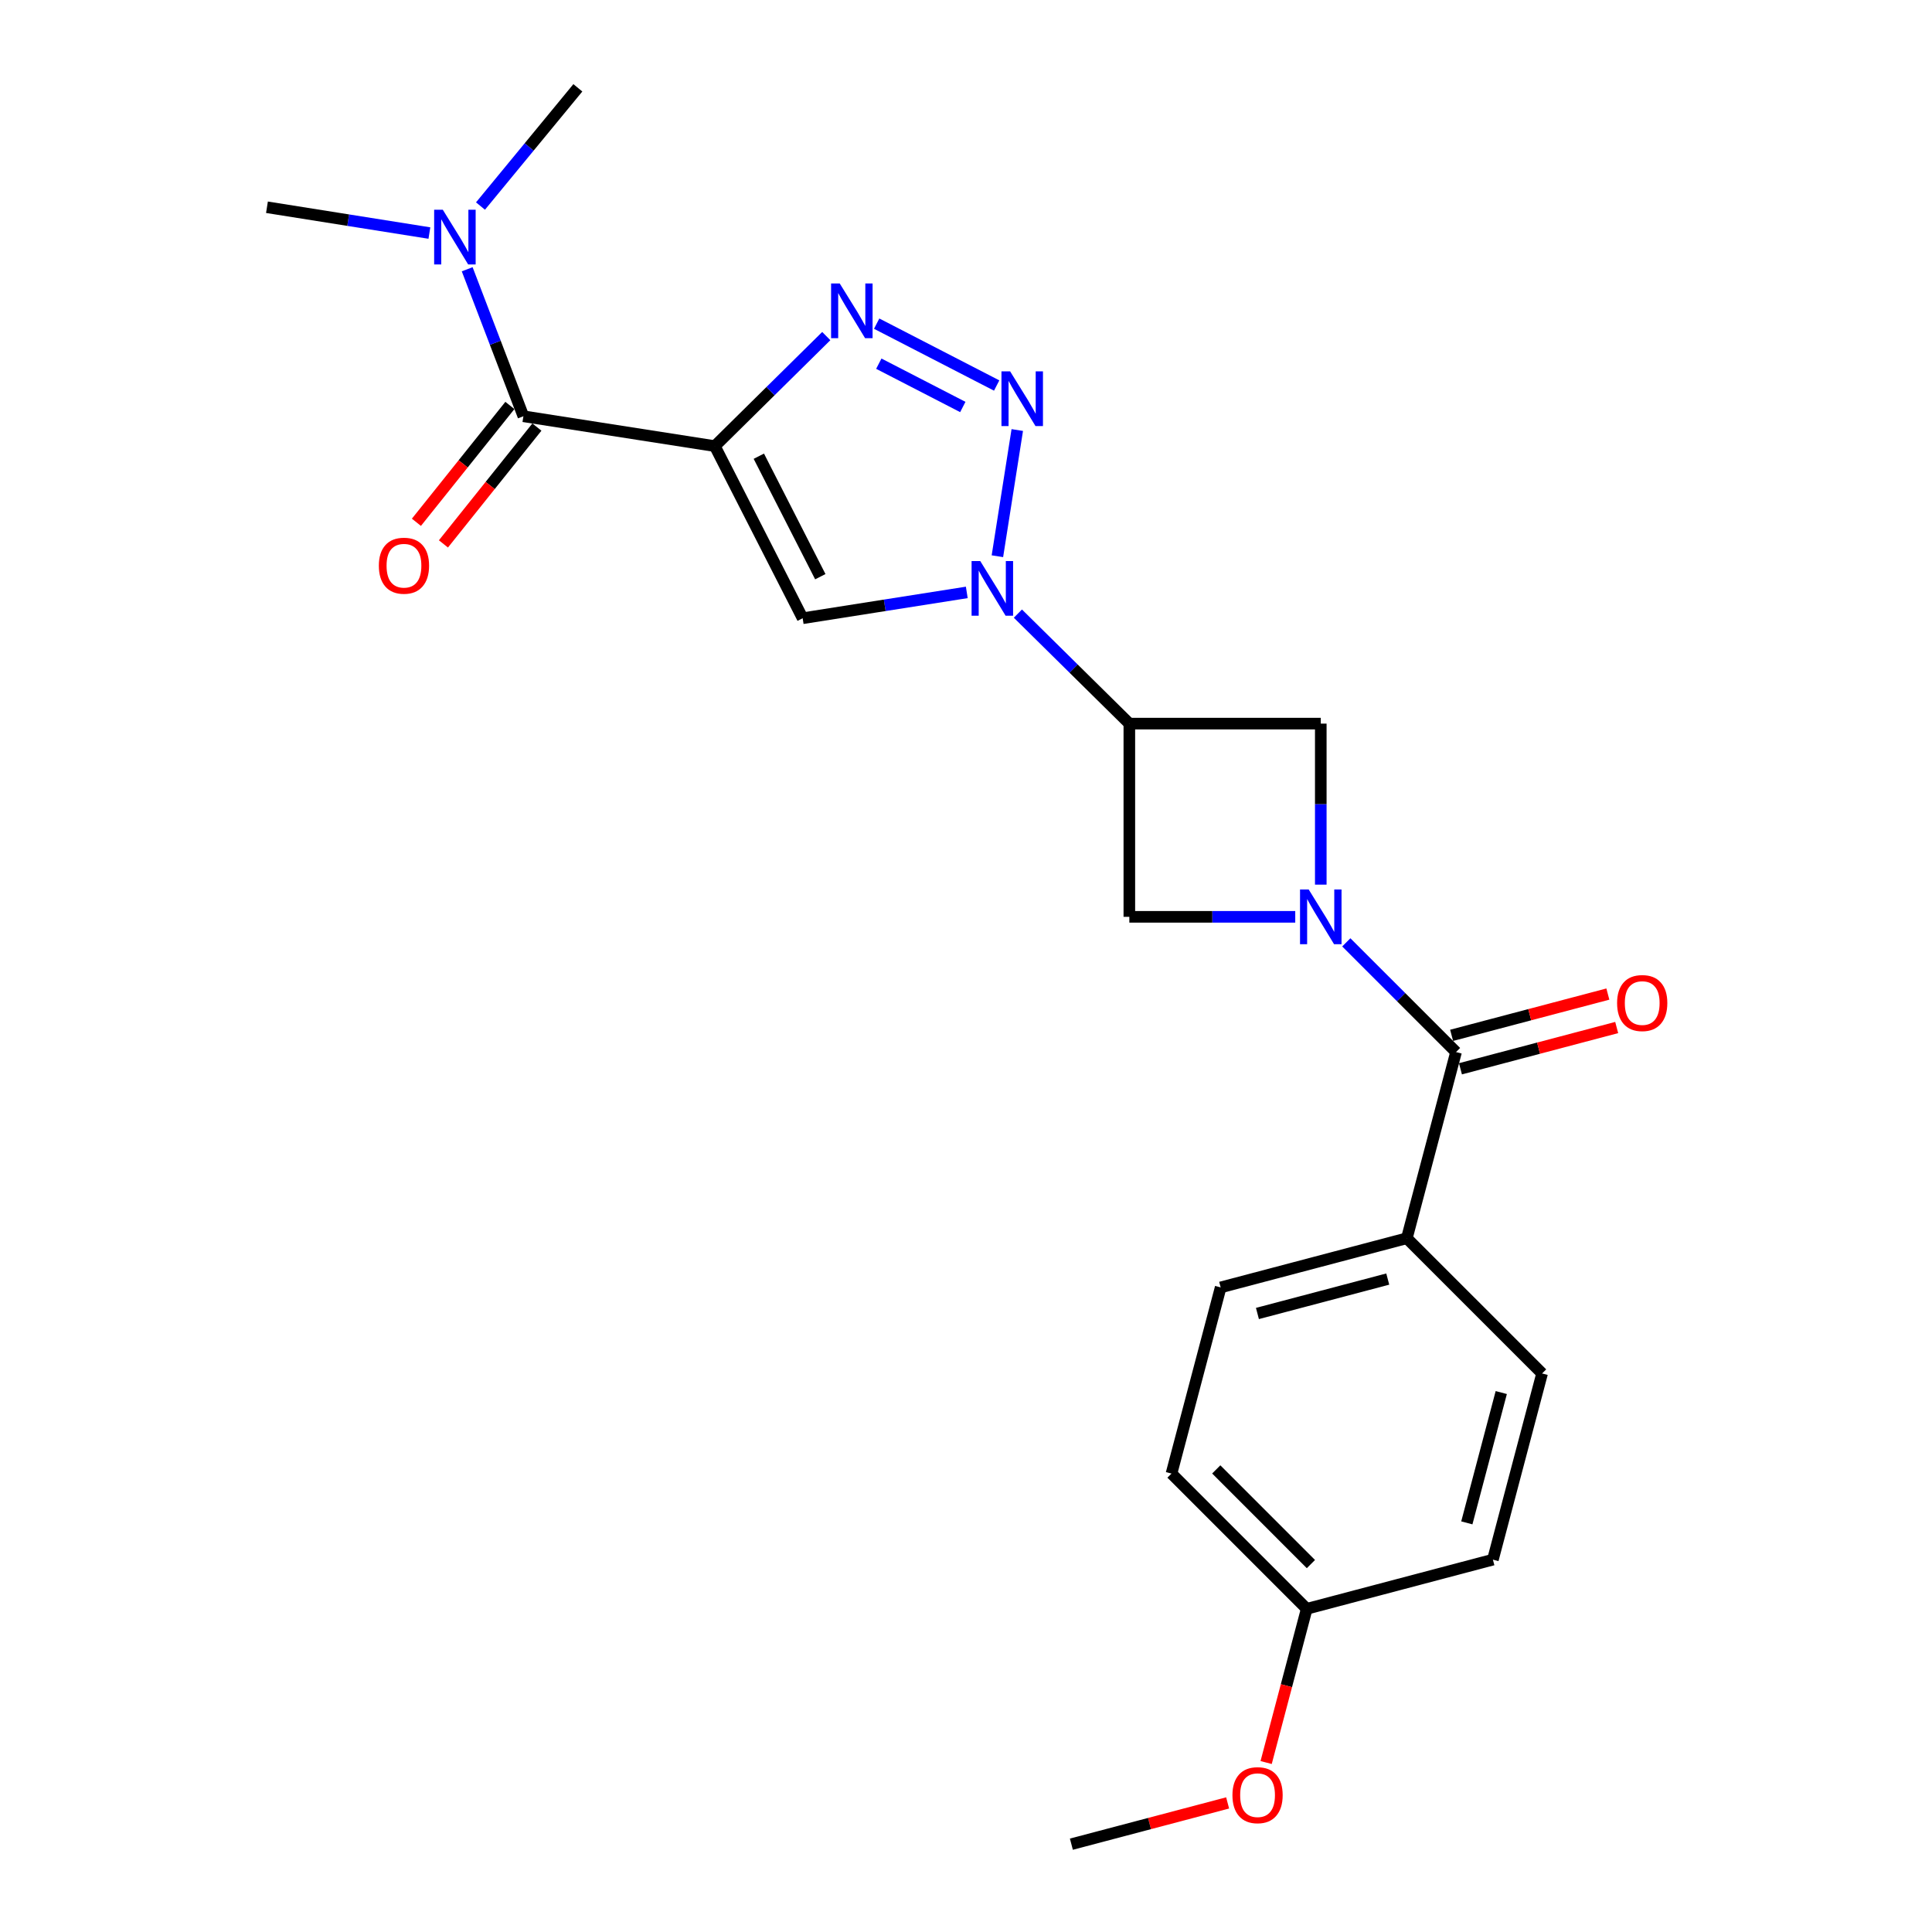 <?xml version='1.0' encoding='iso-8859-1'?>
<svg version='1.1' baseProfile='full'
              xmlns='http://www.w3.org/2000/svg'
                      xmlns:rdkit='http://www.rdkit.org/xml'
                      xmlns:xlink='http://www.w3.org/1999/xlink'
                  xml:space='preserve'
width='1000px' height='1000px' viewBox='0 0 1000 1000'>
<!-- END OF HEADER -->
<rect style='opacity:1.0;fill:#FFFFFF;stroke:none' width='1000' height='1000' x='0' y='0'> </rect>
<path class='bond-0' d='M 369.997,230.908 L 398.838,202.432' style='fill:none;fill-rule:evenodd;stroke:#000000;stroke-width:6px;stroke-linecap:butt;stroke-linejoin:miter;stroke-opacity:1' />
<path class='bond-0' d='M 398.838,202.432 L 427.678,173.956' style='fill:none;fill-rule:evenodd;stroke:#0000FF;stroke-width:6px;stroke-linecap:butt;stroke-linejoin:miter;stroke-opacity:1' />
<path class='bond-1' d='M 369.997,230.908 L 415.458,319.999' style='fill:none;fill-rule:evenodd;stroke:#000000;stroke-width:6px;stroke-linecap:butt;stroke-linejoin:miter;stroke-opacity:1' />
<path class='bond-1' d='M 392.769,236.132 L 424.591,298.495' style='fill:none;fill-rule:evenodd;stroke:#000000;stroke-width:6px;stroke-linecap:butt;stroke-linejoin:miter;stroke-opacity:1' />
<path class='bond-2' d='M 369.997,230.908 L 270.908,215.456' style='fill:none;fill-rule:evenodd;stroke:#000000;stroke-width:6px;stroke-linecap:butt;stroke-linejoin:miter;stroke-opacity:1' />
<path class='bond-3' d='M 500.408,306.628 L 457.933,313.313' style='fill:none;fill-rule:evenodd;stroke:#0000FF;stroke-width:6px;stroke-linecap:butt;stroke-linejoin:miter;stroke-opacity:1' />
<path class='bond-3' d='M 457.933,313.313 L 415.458,319.999' style='fill:none;fill-rule:evenodd;stroke:#000000;stroke-width:6px;stroke-linecap:butt;stroke-linejoin:miter;stroke-opacity:1' />
<path class='bond-4' d='M 526.863,317.607 L 555.704,346.075' style='fill:none;fill-rule:evenodd;stroke:#0000FF;stroke-width:6px;stroke-linecap:butt;stroke-linejoin:miter;stroke-opacity:1' />
<path class='bond-4' d='M 555.704,346.075 L 584.544,374.543' style='fill:none;fill-rule:evenodd;stroke:#000000;stroke-width:6px;stroke-linecap:butt;stroke-linejoin:miter;stroke-opacity:1' />
<path class='bond-5' d='M 516.253,287.902 L 526.539,222.586' style='fill:none;fill-rule:evenodd;stroke:#0000FF;stroke-width:6px;stroke-linecap:butt;stroke-linejoin:miter;stroke-opacity:1' />
<path class='bond-6' d='M 515.874,199.545 L 453.758,167.517' style='fill:none;fill-rule:evenodd;stroke:#0000FF;stroke-width:6px;stroke-linecap:butt;stroke-linejoin:miter;stroke-opacity:1' />
<path class='bond-6' d='M 498.349,210.659 L 454.868,188.239' style='fill:none;fill-rule:evenodd;stroke:#0000FF;stroke-width:6px;stroke-linecap:butt;stroke-linejoin:miter;stroke-opacity:1' />
<path class='bond-7' d='M 670.417,474.548 L 627.481,474.548' style='fill:none;fill-rule:evenodd;stroke:#0000FF;stroke-width:6px;stroke-linecap:butt;stroke-linejoin:miter;stroke-opacity:1' />
<path class='bond-7' d='M 627.481,474.548 L 584.544,474.548' style='fill:none;fill-rule:evenodd;stroke:#000000;stroke-width:6px;stroke-linecap:butt;stroke-linejoin:miter;stroke-opacity:1' />
<path class='bond-8' d='M 696.849,487.762 L 725.245,516.153' style='fill:none;fill-rule:evenodd;stroke:#0000FF;stroke-width:6px;stroke-linecap:butt;stroke-linejoin:miter;stroke-opacity:1' />
<path class='bond-8' d='M 725.245,516.153 L 753.641,544.545' style='fill:none;fill-rule:evenodd;stroke:#000000;stroke-width:6px;stroke-linecap:butt;stroke-linejoin:miter;stroke-opacity:1' />
<path class='bond-9' d='M 683.634,457.888 L 683.634,416.216' style='fill:none;fill-rule:evenodd;stroke:#0000FF;stroke-width:6px;stroke-linecap:butt;stroke-linejoin:miter;stroke-opacity:1' />
<path class='bond-9' d='M 683.634,416.216 L 683.634,374.543' style='fill:none;fill-rule:evenodd;stroke:#000000;stroke-width:6px;stroke-linecap:butt;stroke-linejoin:miter;stroke-opacity:1' />
<path class='bond-10' d='M 584.544,374.543 L 683.634,374.543' style='fill:none;fill-rule:evenodd;stroke:#000000;stroke-width:6px;stroke-linecap:butt;stroke-linejoin:miter;stroke-opacity:1' />
<path class='bond-11' d='M 584.544,374.543 L 584.544,474.548' style='fill:none;fill-rule:evenodd;stroke:#000000;stroke-width:6px;stroke-linecap:butt;stroke-linejoin:miter;stroke-opacity:1' />
<path class='bond-12' d='M 270.908,215.456 L 256.363,177.411' style='fill:none;fill-rule:evenodd;stroke:#000000;stroke-width:6px;stroke-linecap:butt;stroke-linejoin:miter;stroke-opacity:1' />
<path class='bond-12' d='M 256.363,177.411 L 241.819,139.366' style='fill:none;fill-rule:evenodd;stroke:#0000FF;stroke-width:6px;stroke-linecap:butt;stroke-linejoin:miter;stroke-opacity:1' />
<path class='bond-13' d='M 263.915,209.862 L 239.724,240.1' style='fill:none;fill-rule:evenodd;stroke:#000000;stroke-width:6px;stroke-linecap:butt;stroke-linejoin:miter;stroke-opacity:1' />
<path class='bond-13' d='M 239.724,240.1 L 215.533,270.338' style='fill:none;fill-rule:evenodd;stroke:#FF0000;stroke-width:6px;stroke-linecap:butt;stroke-linejoin:miter;stroke-opacity:1' />
<path class='bond-13' d='M 277.9,221.051 L 253.709,251.289' style='fill:none;fill-rule:evenodd;stroke:#000000;stroke-width:6px;stroke-linecap:butt;stroke-linejoin:miter;stroke-opacity:1' />
<path class='bond-13' d='M 253.709,251.289 L 229.518,281.527' style='fill:none;fill-rule:evenodd;stroke:#FF0000;stroke-width:6px;stroke-linecap:butt;stroke-linejoin:miter;stroke-opacity:1' />
<path class='bond-14' d='M 753.641,544.545 L 728.179,640.909' style='fill:none;fill-rule:evenodd;stroke:#000000;stroke-width:6px;stroke-linecap:butt;stroke-linejoin:miter;stroke-opacity:1' />
<path class='bond-15' d='M 755.927,553.203 L 796.363,542.523' style='fill:none;fill-rule:evenodd;stroke:#000000;stroke-width:6px;stroke-linecap:butt;stroke-linejoin:miter;stroke-opacity:1' />
<path class='bond-15' d='M 796.363,542.523 L 836.799,531.843' style='fill:none;fill-rule:evenodd;stroke:#FF0000;stroke-width:6px;stroke-linecap:butt;stroke-linejoin:miter;stroke-opacity:1' />
<path class='bond-15' d='M 751.354,535.887 L 791.79,525.207' style='fill:none;fill-rule:evenodd;stroke:#000000;stroke-width:6px;stroke-linecap:butt;stroke-linejoin:miter;stroke-opacity:1' />
<path class='bond-15' d='M 791.79,525.207 L 832.226,514.527' style='fill:none;fill-rule:evenodd;stroke:#FF0000;stroke-width:6px;stroke-linecap:butt;stroke-linejoin:miter;stroke-opacity:1' />
<path class='bond-16' d='M 728.179,640.909 L 631.816,666.36' style='fill:none;fill-rule:evenodd;stroke:#000000;stroke-width:6px;stroke-linecap:butt;stroke-linejoin:miter;stroke-opacity:1' />
<path class='bond-16' d='M 718.298,662.042 L 650.844,679.858' style='fill:none;fill-rule:evenodd;stroke:#000000;stroke-width:6px;stroke-linecap:butt;stroke-linejoin:miter;stroke-opacity:1' />
<path class='bond-17' d='M 728.179,640.909 L 798.186,710.905' style='fill:none;fill-rule:evenodd;stroke:#000000;stroke-width:6px;stroke-linecap:butt;stroke-linejoin:miter;stroke-opacity:1' />
<path class='bond-18' d='M 222.254,120.627 L 180.216,113.95' style='fill:none;fill-rule:evenodd;stroke:#0000FF;stroke-width:6px;stroke-linecap:butt;stroke-linejoin:miter;stroke-opacity:1' />
<path class='bond-18' d='M 180.216,113.95 L 138.178,107.272' style='fill:none;fill-rule:evenodd;stroke:#000000;stroke-width:6px;stroke-linecap:butt;stroke-linejoin:miter;stroke-opacity:1' />
<path class='bond-19' d='M 248.699,106.645 L 273.897,76.05' style='fill:none;fill-rule:evenodd;stroke:#0000FF;stroke-width:6px;stroke-linecap:butt;stroke-linejoin:miter;stroke-opacity:1' />
<path class='bond-19' d='M 273.897,76.05 L 299.095,45.455' style='fill:none;fill-rule:evenodd;stroke:#000000;stroke-width:6px;stroke-linecap:butt;stroke-linejoin:miter;stroke-opacity:1' />
<path class='bond-20' d='M 631.816,666.36 L 606.364,762.724' style='fill:none;fill-rule:evenodd;stroke:#000000;stroke-width:6px;stroke-linecap:butt;stroke-linejoin:miter;stroke-opacity:1' />
<path class='bond-21' d='M 798.186,710.905 L 772.724,807.269' style='fill:none;fill-rule:evenodd;stroke:#000000;stroke-width:6px;stroke-linecap:butt;stroke-linejoin:miter;stroke-opacity:1' />
<path class='bond-21' d='M 777.051,720.785 L 759.228,788.239' style='fill:none;fill-rule:evenodd;stroke:#000000;stroke-width:6px;stroke-linecap:butt;stroke-linejoin:miter;stroke-opacity:1' />
<path class='bond-22' d='M 676.361,832.73 L 772.724,807.269' style='fill:none;fill-rule:evenodd;stroke:#000000;stroke-width:6px;stroke-linecap:butt;stroke-linejoin:miter;stroke-opacity:1' />
<path class='bond-23' d='M 676.361,832.73 L 665.855,872.506' style='fill:none;fill-rule:evenodd;stroke:#000000;stroke-width:6px;stroke-linecap:butt;stroke-linejoin:miter;stroke-opacity:1' />
<path class='bond-23' d='M 665.855,872.506 L 655.35,912.282' style='fill:none;fill-rule:evenodd;stroke:#FF0000;stroke-width:6px;stroke-linecap:butt;stroke-linejoin:miter;stroke-opacity:1' />
<path class='bond-24' d='M 676.361,832.73 L 606.364,762.724' style='fill:none;fill-rule:evenodd;stroke:#000000;stroke-width:6px;stroke-linecap:butt;stroke-linejoin:miter;stroke-opacity:1' />
<path class='bond-24' d='M 678.526,809.566 L 629.529,760.562' style='fill:none;fill-rule:evenodd;stroke:#000000;stroke-width:6px;stroke-linecap:butt;stroke-linejoin:miter;stroke-opacity:1' />
<path class='bond-25' d='M 635.418,933.186 L 594.982,943.866' style='fill:none;fill-rule:evenodd;stroke:#FF0000;stroke-width:6px;stroke-linecap:butt;stroke-linejoin:miter;stroke-opacity:1' />
<path class='bond-25' d='M 594.982,943.866 L 554.546,954.545' style='fill:none;fill-rule:evenodd;stroke:#000000;stroke-width:6px;stroke-linecap:butt;stroke-linejoin:miter;stroke-opacity:1' />
<path  class='atom-1' d='M 507.372 290.387
L 516.652 305.387
Q 517.572 306.867, 519.052 309.547
Q 520.532 312.227, 520.612 312.387
L 520.612 290.387
L 524.372 290.387
L 524.372 318.707
L 520.492 318.707
L 510.532 302.307
Q 509.372 300.387, 508.132 298.187
Q 506.932 295.987, 506.572 295.307
L 506.572 318.707
L 502.892 318.707
L 502.892 290.387
L 507.372 290.387
' fill='#0000FF'/>
<path  class='atom-2' d='M 522.834 192.202
L 532.114 207.202
Q 533.034 208.682, 534.514 211.362
Q 535.994 214.042, 536.074 214.202
L 536.074 192.202
L 539.834 192.202
L 539.834 220.522
L 535.954 220.522
L 525.994 204.122
Q 524.834 202.202, 523.594 200.002
Q 522.394 197.802, 522.034 197.122
L 522.034 220.522
L 518.354 220.522
L 518.354 192.202
L 522.834 192.202
' fill='#0000FF'/>
<path  class='atom-3' d='M 677.374 460.388
L 686.654 475.388
Q 687.574 476.868, 689.054 479.548
Q 690.534 482.228, 690.614 482.388
L 690.614 460.388
L 694.374 460.388
L 694.374 488.708
L 690.494 488.708
L 680.534 472.308
Q 679.374 470.388, 678.134 468.188
Q 676.934 465.988, 676.574 465.308
L 676.574 488.708
L 672.894 488.708
L 672.894 460.388
L 677.374 460.388
' fill='#0000FF'/>
<path  class='atom-4' d='M 434.649 146.732
L 443.929 161.732
Q 444.849 163.212, 446.329 165.892
Q 447.809 168.572, 447.889 168.732
L 447.889 146.732
L 451.649 146.732
L 451.649 175.052
L 447.769 175.052
L 437.809 158.652
Q 436.649 156.732, 435.409 154.532
Q 434.209 152.332, 433.849 151.652
L 433.849 175.052
L 430.169 175.052
L 430.169 146.732
L 434.649 146.732
' fill='#0000FF'/>
<path  class='atom-12' d='M 229.196 108.564
L 238.476 123.564
Q 239.396 125.044, 240.876 127.724
Q 242.356 130.404, 242.436 130.564
L 242.436 108.564
L 246.196 108.564
L 246.196 136.884
L 242.316 136.884
L 232.356 120.484
Q 231.196 118.564, 229.956 116.364
Q 228.756 114.164, 228.396 113.484
L 228.396 136.884
L 224.716 136.884
L 224.716 108.564
L 229.196 108.564
' fill='#0000FF'/>
<path  class='atom-13' d='M 196.09 292.806
Q 196.09 286.006, 199.45 282.206
Q 202.81 278.406, 209.09 278.406
Q 215.37 278.406, 218.73 282.206
Q 222.09 286.006, 222.09 292.806
Q 222.09 299.686, 218.69 303.606
Q 215.29 307.486, 209.09 307.486
Q 202.85 307.486, 199.45 303.606
Q 196.09 299.726, 196.09 292.806
M 209.09 304.286
Q 213.41 304.286, 215.73 301.406
Q 218.09 298.486, 218.09 292.806
Q 218.09 287.246, 215.73 284.446
Q 213.41 281.606, 209.09 281.606
Q 204.77 281.606, 202.41 284.406
Q 200.09 287.206, 200.09 292.806
Q 200.09 298.526, 202.41 301.406
Q 204.77 304.286, 209.09 304.286
' fill='#FF0000'/>
<path  class='atom-14' d='M 837.004 519.174
Q 837.004 512.374, 840.364 508.574
Q 843.724 504.774, 850.004 504.774
Q 856.284 504.774, 859.644 508.574
Q 863.004 512.374, 863.004 519.174
Q 863.004 526.054, 859.604 529.974
Q 856.204 533.854, 850.004 533.854
Q 843.764 533.854, 840.364 529.974
Q 837.004 526.094, 837.004 519.174
M 850.004 530.654
Q 854.324 530.654, 856.644 527.774
Q 859.004 524.854, 859.004 519.174
Q 859.004 513.614, 856.644 510.814
Q 854.324 507.974, 850.004 507.974
Q 845.684 507.974, 843.324 510.774
Q 841.004 513.574, 841.004 519.174
Q 841.004 524.894, 843.324 527.774
Q 845.684 530.654, 850.004 530.654
' fill='#FF0000'/>
<path  class='atom-20' d='M 637.909 929.174
Q 637.909 922.374, 641.269 918.574
Q 644.629 914.774, 650.909 914.774
Q 657.189 914.774, 660.549 918.574
Q 663.909 922.374, 663.909 929.174
Q 663.909 936.054, 660.509 939.974
Q 657.109 943.854, 650.909 943.854
Q 644.669 943.854, 641.269 939.974
Q 637.909 936.094, 637.909 929.174
M 650.909 940.654
Q 655.229 940.654, 657.549 937.774
Q 659.909 934.854, 659.909 929.174
Q 659.909 923.614, 657.549 920.814
Q 655.229 917.974, 650.909 917.974
Q 646.589 917.974, 644.229 920.774
Q 641.909 923.574, 641.909 929.174
Q 641.909 934.894, 644.229 937.774
Q 646.589 940.654, 650.909 940.654
' fill='#FF0000'/>
</svg>
